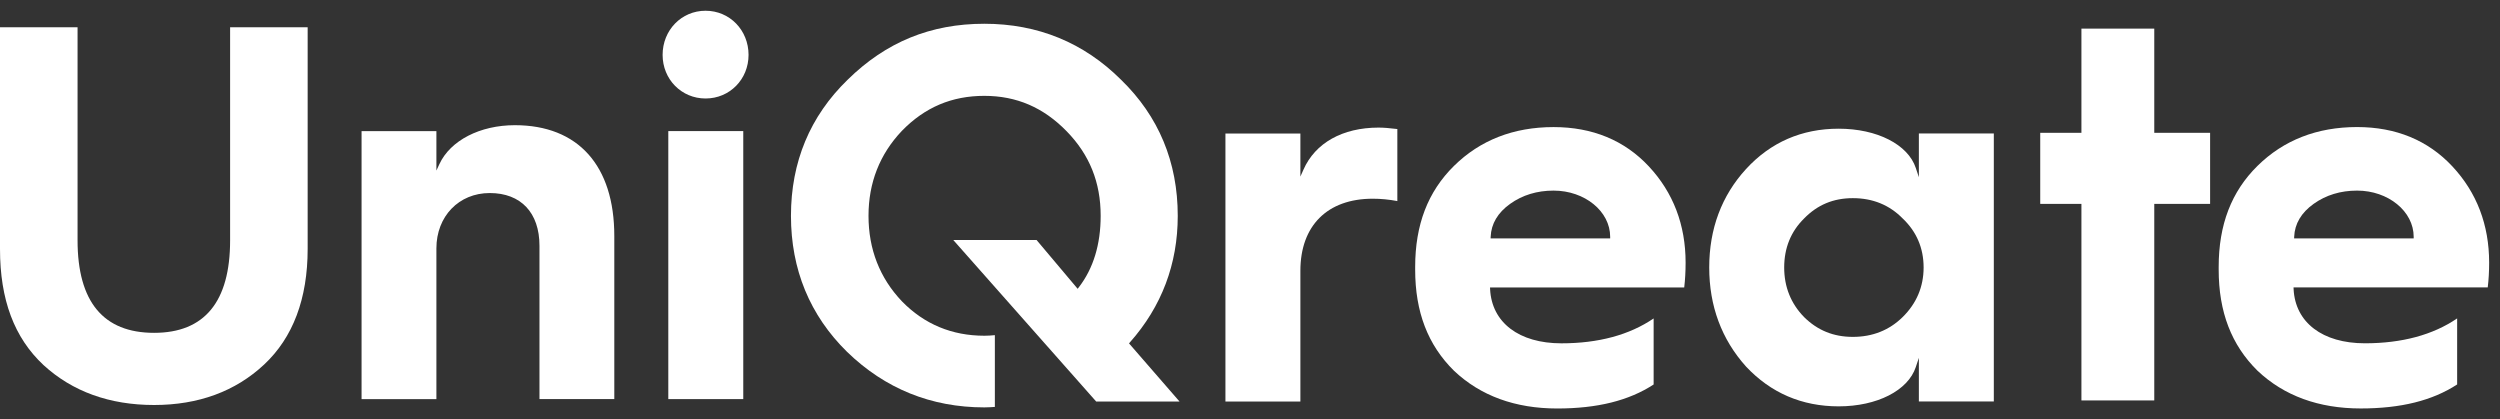 <svg width="161" height="27" viewBox="0 0 161 27" fill="none" xmlns="http://www.w3.org/2000/svg">
<rect x="0" y="0" width="161" height="27" fill="#333333" stroke="none"/>
<path d="M138.735 1.843H134.044V8.553H131.391V13.13H134.044V25.788H138.735V13.13H142.331V8.553H138.735V1.843Z" fill="white"/>
<path d="M14.819 15.479C14.819 19.431 13.173 21.435 9.924 21.435C6.654 21.435 4.995 19.431 4.995 15.479V1.757H0V16.033C0 19.301 0.916 21.748 2.803 23.511C4.664 25.218 7.062 26.082 9.924 26.082C12.777 26.082 15.162 25.205 17.01 23.477C18.869 21.739 19.813 19.233 19.813 16.033V1.757H14.819V15.479Z" fill="white"/>
<path d="M33.159 8.062C30.912 8.062 29.003 9.046 28.297 10.569L28.104 10.985V8.445H23.285V25.704H28.104V15.997C28.104 13.932 29.55 12.432 31.541 12.432C33.546 12.432 34.742 13.7 34.742 15.824V25.7H39.561V15.2C39.563 10.664 37.229 8.062 33.159 8.062Z" fill="white"/>
<path d="M47.866 8.442H43.039V25.702H47.866V8.442Z" fill="white"/>
<path d="M45.438 0.692C43.886 0.692 42.672 1.941 42.672 3.535C42.672 5.109 43.888 6.343 45.438 6.343C46.991 6.343 48.207 5.109 48.207 3.535C48.207 1.941 46.991 0.692 45.438 0.692Z" fill="white"/>
<path d="M83.941 10.929L83.745 11.372V8.599H78.918V25.858H83.745V17.437C83.745 14.532 85.487 12.797 88.403 12.797C88.929 12.797 89.461 12.849 89.989 12.949V8.31C89.498 8.249 89.09 8.217 88.775 8.217C86.46 8.219 84.697 9.207 83.941 10.929Z" fill="white"/>
<path d="M100.049 8.184C97.478 8.184 95.321 9.024 93.638 10.683C91.955 12.342 91.137 14.47 91.137 17.193V17.367C91.137 20.09 91.955 22.218 93.638 23.877C95.343 25.491 97.58 26.307 100.283 26.307C102.867 26.307 104.9 25.801 106.494 24.761V20.507C104.935 21.571 102.937 22.11 100.553 22.11C97.825 22.11 96.066 20.772 95.962 18.618L95.958 18.512H108.464C108.522 18.027 108.553 17.478 108.553 16.915C108.553 14.483 107.756 12.396 106.183 10.713C104.616 9.035 102.55 8.184 100.049 8.184ZM103.695 15.354H95.995L95.999 15.248C96.034 14.409 96.457 13.695 97.256 13.126C98.047 12.561 98.987 12.275 100.049 12.275C102.06 12.275 103.695 13.61 103.695 15.252V15.354Z" fill="white"/>
<path d="M123.575 11.413L123.377 10.818C122.876 9.304 120.88 8.288 118.411 8.288C116.033 8.288 114.024 9.163 112.443 10.887C110.871 12.605 110.074 14.738 110.074 17.228C110.074 19.708 110.871 21.854 112.443 23.604C114.035 25.304 116.042 26.169 118.411 26.169C120.88 26.169 122.876 25.152 123.377 23.639L123.575 23.044V25.856H128.402V8.596H123.575V11.413ZM122.532 20.418C121.672 21.265 120.593 21.695 119.323 21.695C118.081 21.695 117.051 21.278 116.181 20.418C115.332 19.548 114.902 18.473 114.902 17.228C114.902 15.971 115.332 14.909 116.181 14.073C117.041 13.191 118.068 12.761 119.323 12.761C120.606 12.761 121.685 13.202 122.535 14.073C123.427 14.918 123.881 15.98 123.881 17.228C123.879 18.464 123.427 19.537 122.532 20.418Z" fill="white"/>
<path d="M160.301 16.916C160.301 14.483 159.504 12.397 157.932 10.714C156.362 9.033 154.296 8.182 151.795 8.182C149.224 8.182 147.067 9.022 145.384 10.681C143.701 12.34 142.883 14.468 142.883 17.191V17.365C142.883 20.088 143.701 22.216 145.384 23.875C147.089 25.489 149.326 26.305 152.029 26.305C154.614 26.305 156.646 25.799 158.24 24.759V20.505C156.681 21.569 154.683 22.108 152.299 22.108C149.571 22.108 147.812 20.77 147.708 18.616L147.704 18.509H160.21C160.27 18.027 160.301 17.478 160.301 16.916ZM155.441 15.354H147.741L147.745 15.248C147.78 14.41 148.203 13.695 149.002 13.126C149.793 12.562 150.733 12.275 151.795 12.275C153.806 12.275 155.441 13.611 155.441 15.252V15.354Z" fill="white"/>
<path d="M72.768 22.045C74.811 19.741 75.847 17 75.847 13.902C75.847 10.436 74.62 7.489 72.199 5.139C69.797 2.744 66.835 1.53 63.391 1.53C59.932 1.53 57.053 2.709 54.586 5.137C52.164 7.487 50.938 10.434 50.938 13.899C50.938 17.354 52.154 20.303 54.553 22.662C56.998 25.033 59.971 26.236 63.394 26.236C63.624 26.236 63.845 26.219 64.069 26.206V21.584C63.828 21.608 63.606 21.621 63.394 21.621C61.304 21.621 59.52 20.877 58.088 19.409C56.657 17.906 55.932 16.051 55.932 13.897C55.932 11.767 56.657 9.925 58.086 8.423C59.561 6.909 61.296 6.173 63.391 6.173C65.465 6.173 67.2 6.92 68.694 8.455C70.169 9.967 70.883 11.747 70.883 13.897C70.883 15.743 70.41 17.291 69.478 18.499L69.402 18.599L66.753 15.454H61.389L70.594 25.858H75.962L72.709 22.114L72.768 22.045Z" fill="white"/>
</svg>
